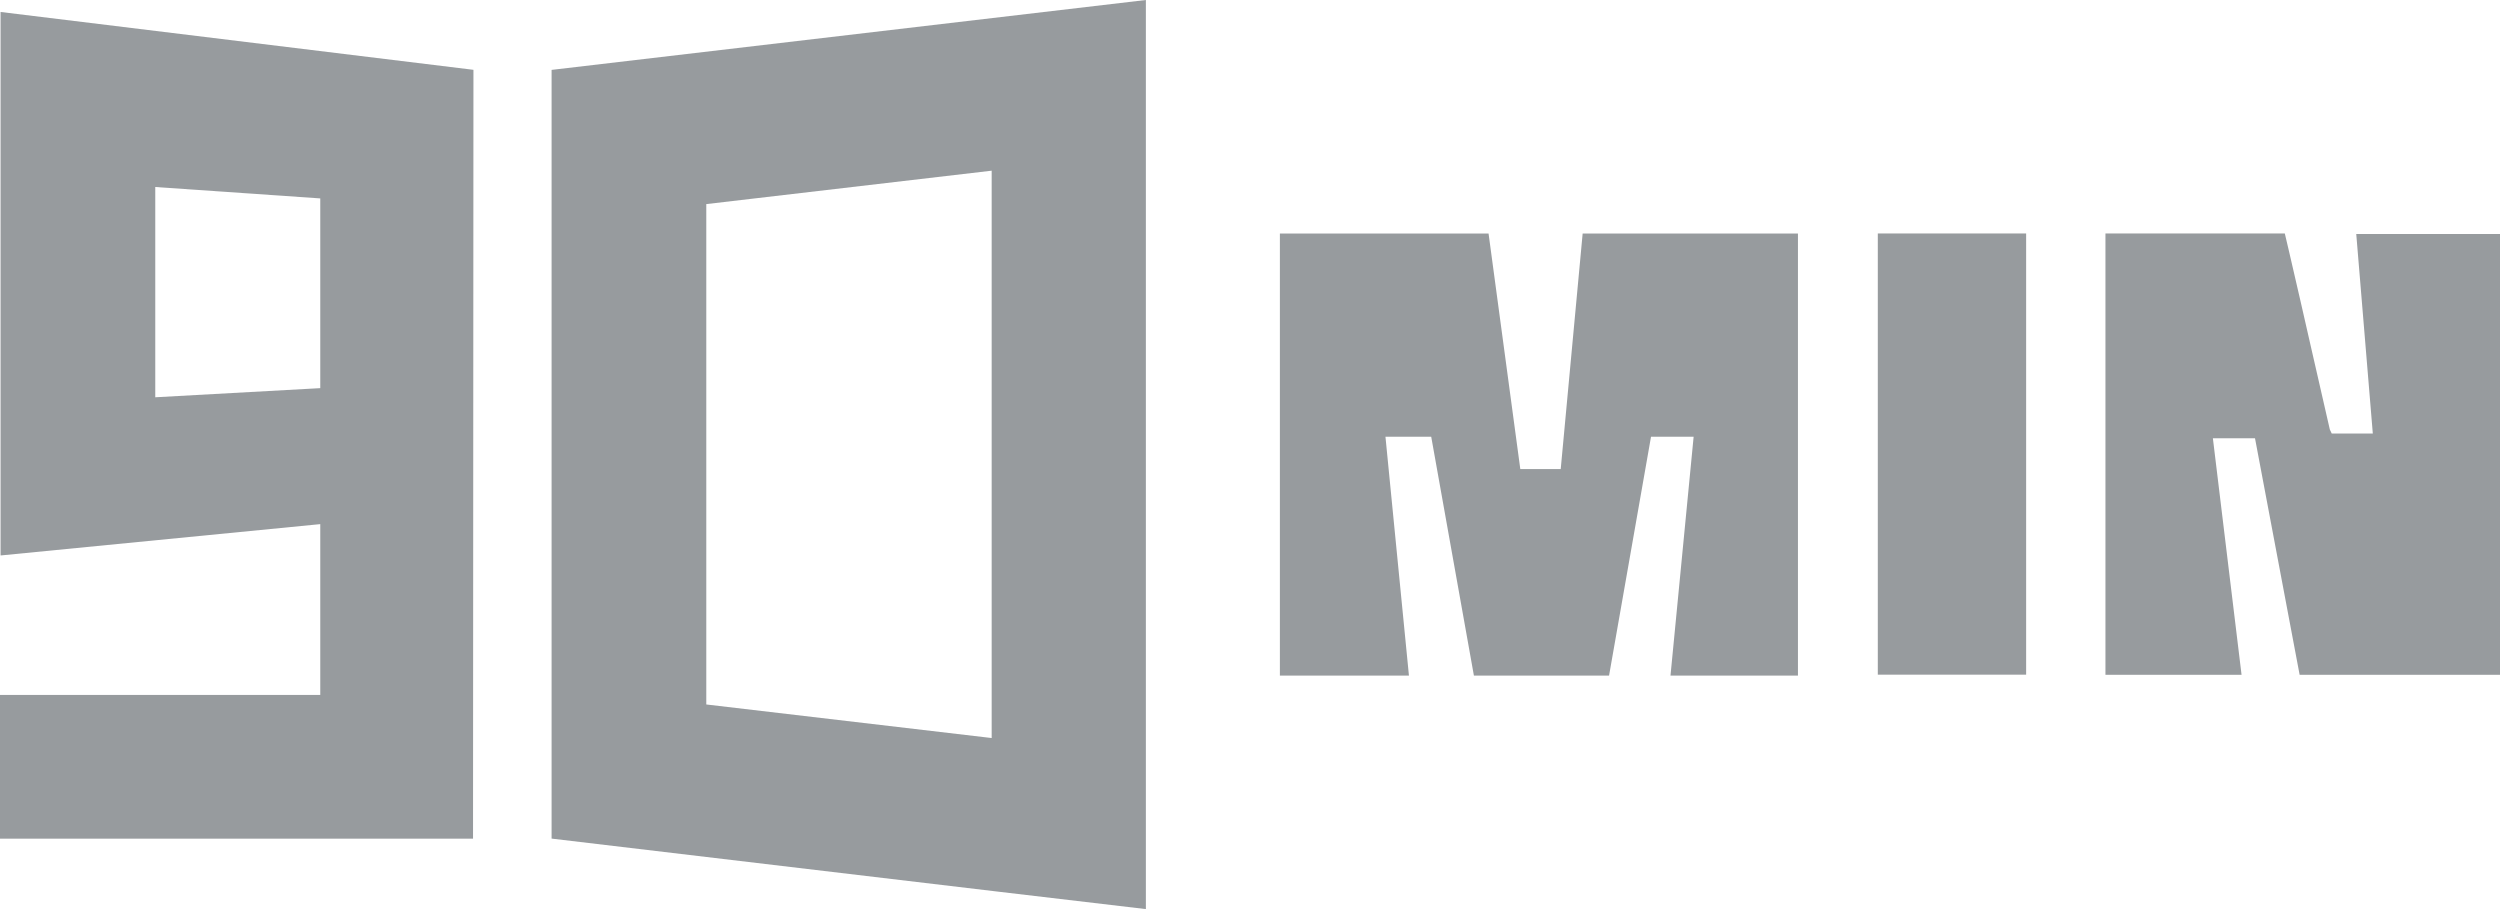 <?xml version="1.0" encoding="UTF-8"?>
<svg width="66px" height="24px" viewBox="0 0 66 24" version="1.1" xmlns="http://www.w3.org/2000/svg" xmlns:xlink="http://www.w3.org/1999/xlink">
    <title>Group 13</title>
    <g id="Page-1" stroke="none" stroke-width="1" fill="none" fill-rule="evenodd">
        <g id="Desktop/Around-the-web-alternatives" transform="translate(-978, -525)" fill="#979B9E" fill-rule="nonzero">
            <g id="Group-36" transform="translate(150, 262)">
                <g id="Group-13" transform="translate(828, 263)">
                    <path d="M30.251,0 L30.251,24 L26.362,23.541 L14.562,22.139 L14.562,1.845 L30.251,0 Z M0.015,0.316 L12.499,1.843 L12.488,22.14 L0,22.14 L0,18.347 L8.455,18.347 L8.455,13.837 L0.027,14.663 L0.015,14.663 L0.015,0.316 Z M26.18,4.506 L18.646,5.388 L18.646,18.598 L26.18,19.484 L26.18,4.506 Z M39.298,6.166 L40.136,12.384 L41.203,12.384 L41.782,6.166 L47.466,6.166 L47.466,17.836 L44.101,17.836 L44.712,11.529 L43.587,11.529 L42.479,17.836 L38.911,17.836 L37.784,11.529 L36.576,11.529 L37.196,17.836 L33.789,17.836 L33.789,6.166 L39.298,6.166 Z M60.319,6.164 L60.432,6.644 C60.536,7.089 60.639,7.535 60.741,7.983 C60.823,8.341 60.92,8.768 61.021,9.212 L61.226,10.108 C61.327,10.553 61.425,10.98 61.507,11.338 L61.507,11.338 L61.558,11.446 L62.642,11.446 L62.63,11.298 C62.558,10.44 62.486,9.57 62.414,8.697 C62.345,7.86 62.275,7.018 62.205,6.178 L62.205,6.178 L66,6.178 L66,17.814 L60.71,17.814 L59.532,11.57 L58.42,11.57 L59.177,17.814 L55.584,17.814 L55.584,6.164 L60.319,6.164 Z M53.49,6.164 L53.49,17.812 L49.574,17.812 L49.574,6.164 L53.49,6.164 Z M4.099,4.937 L4.099,10.488 L8.455,10.247 L8.455,5.238 L4.099,4.937 Z" id="Combined-Shape"></path>
                </g>
            </g>
        </g>
    </g>
</svg>